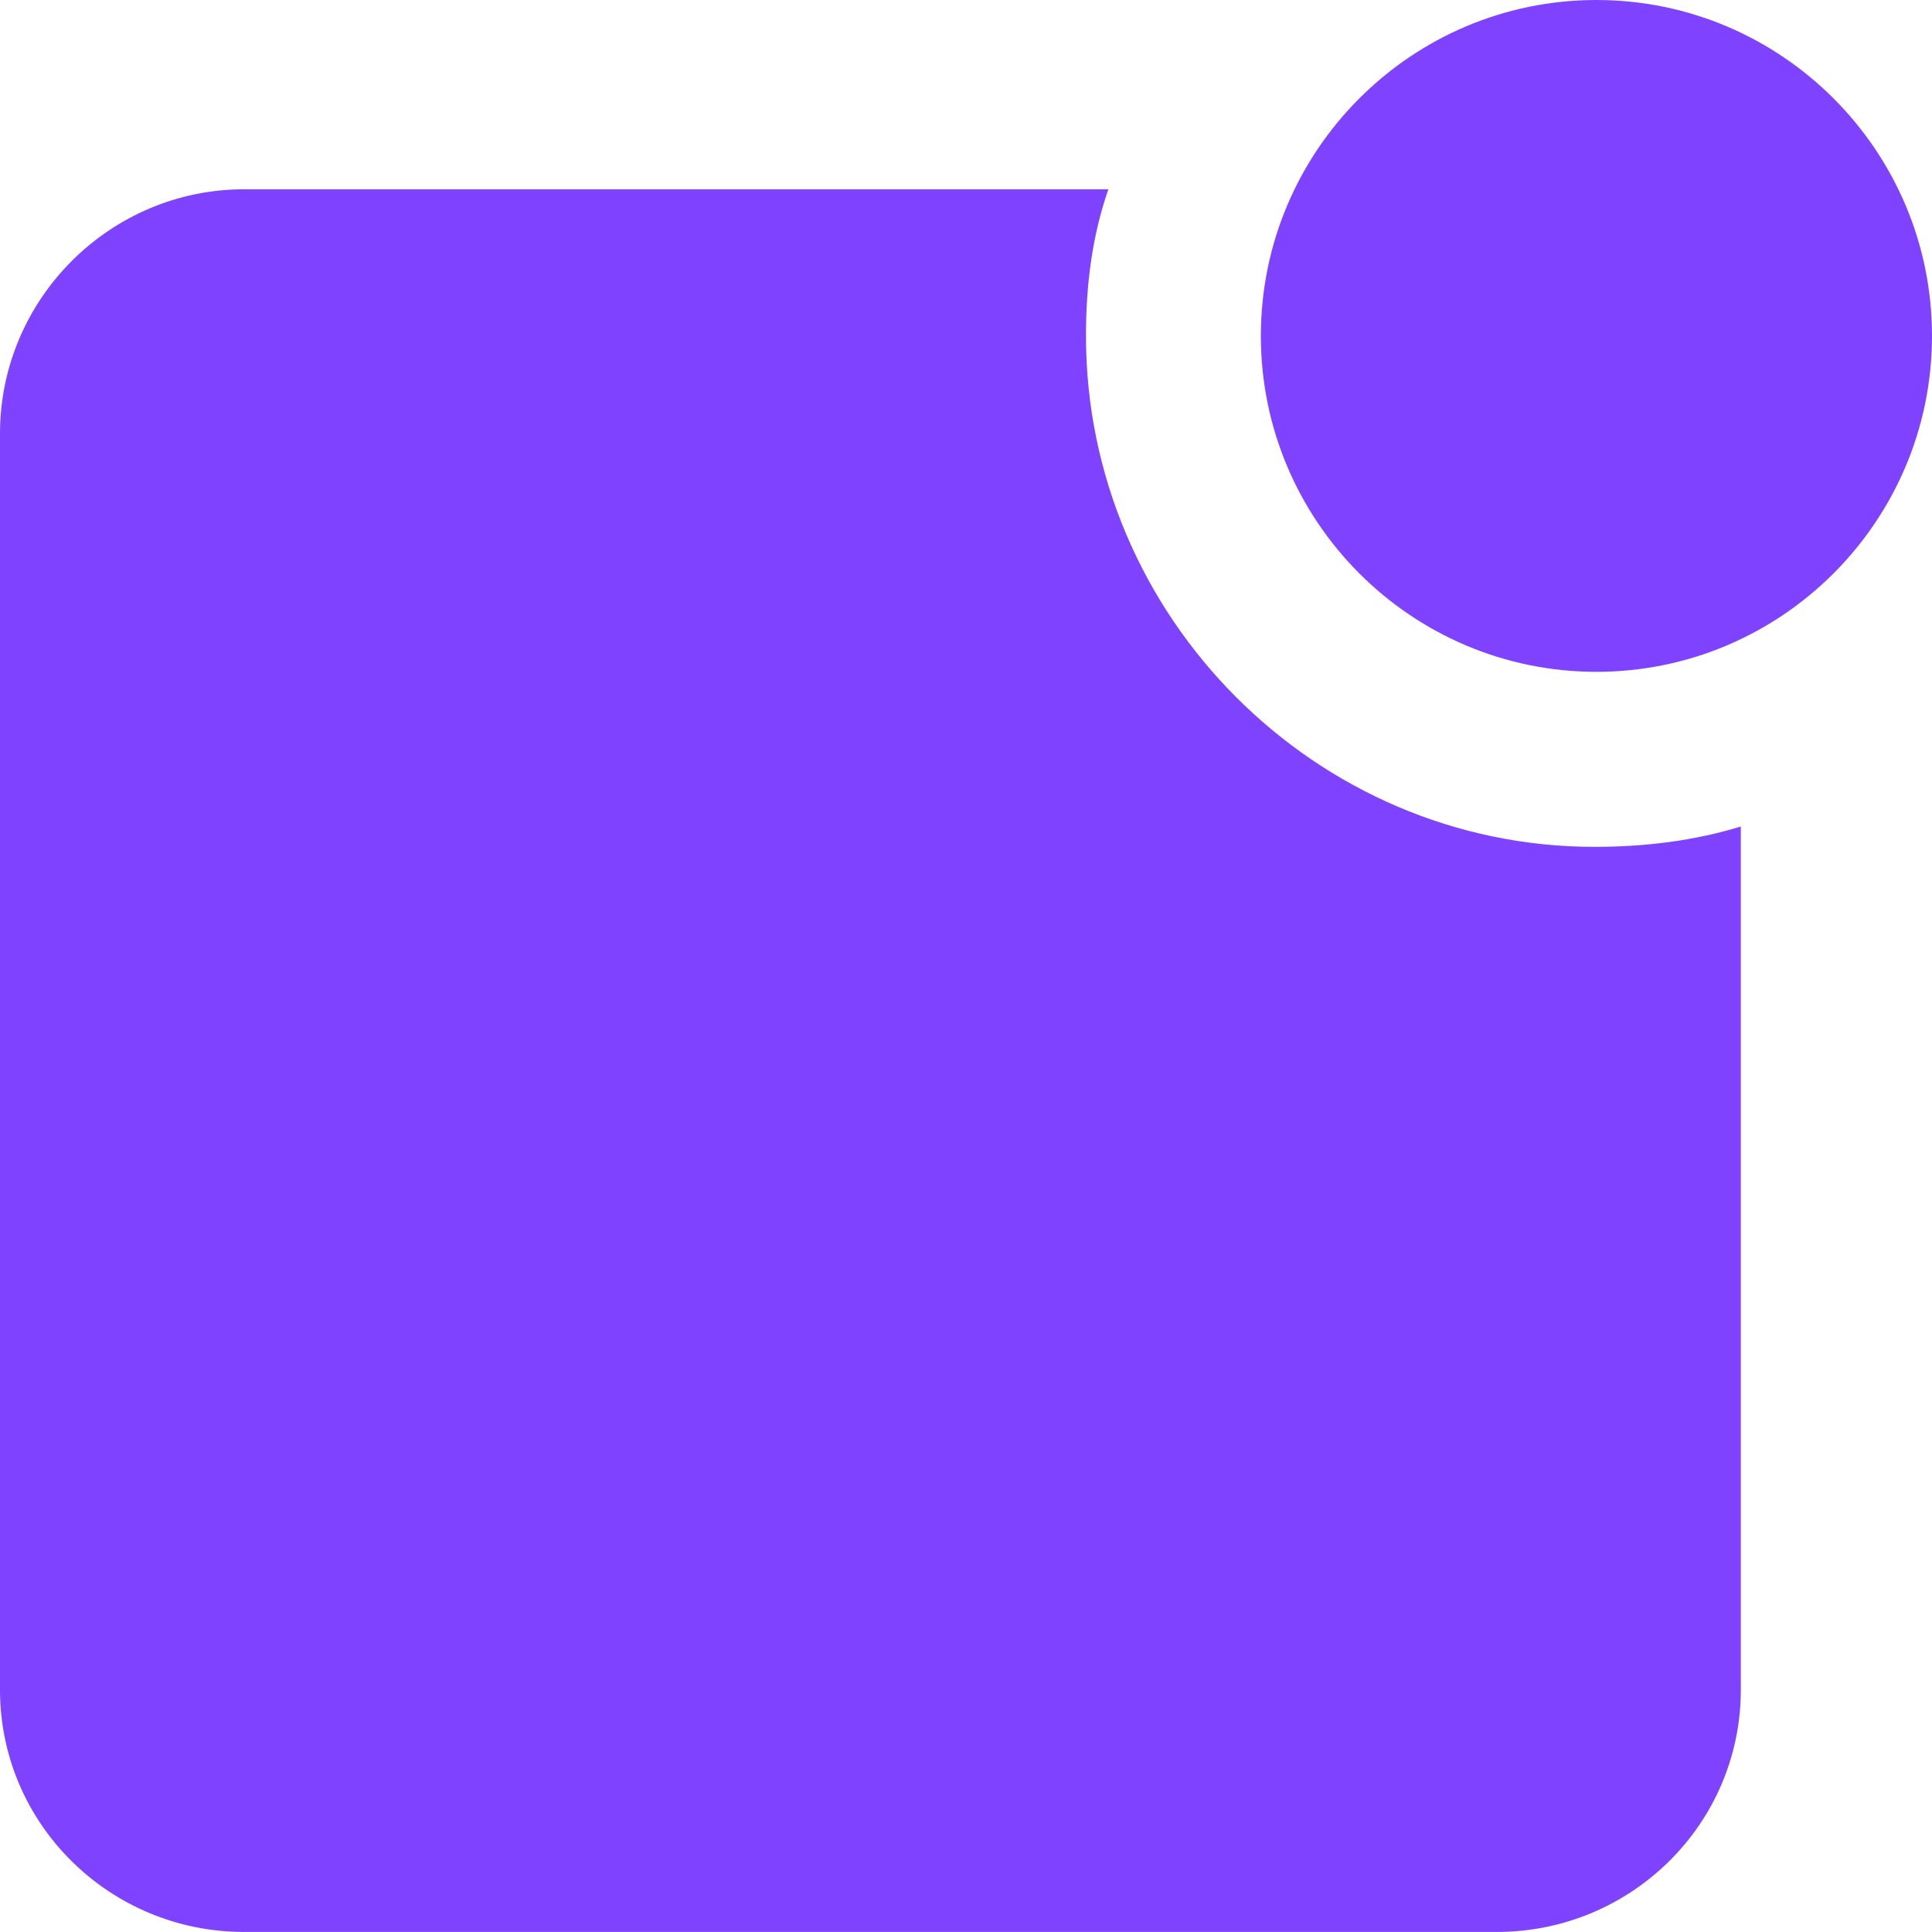<svg width="42" height="42" viewBox="0 0 42 42" fill="none" xmlns="http://www.w3.org/2000/svg">
<g clip-path="url(#clip0_249_10569)">
<path d="M23.608 7.302C23.608 6.195 23.741 5.133 24.095 4.115H5.305C2.387 4.115 0 6.505 0 9.426V36.733C0 39.654 2.387 41.999 5.305 41.999H32.539C35.457 41.999 37.844 39.654 37.844 36.733V17.968C36.827 18.278 35.766 18.41 34.661 18.41C28.604 18.41 23.608 13.409 23.608 7.302Z" fill="#7F43FF"/>
<path d="M34.705 0C30.682 0 27.41 3.275 27.41 7.302C27.41 11.33 30.682 14.605 34.705 14.605C38.728 14.605 42 11.33 42 7.302C42 3.275 38.728 0 34.705 0Z" fill="#7F43FF"/>
</g>
<defs>
<clipPath id="clip0_249_10569">
<rect width="42" height="42" fill="white"/>
</clipPath>
</defs>
</svg>
